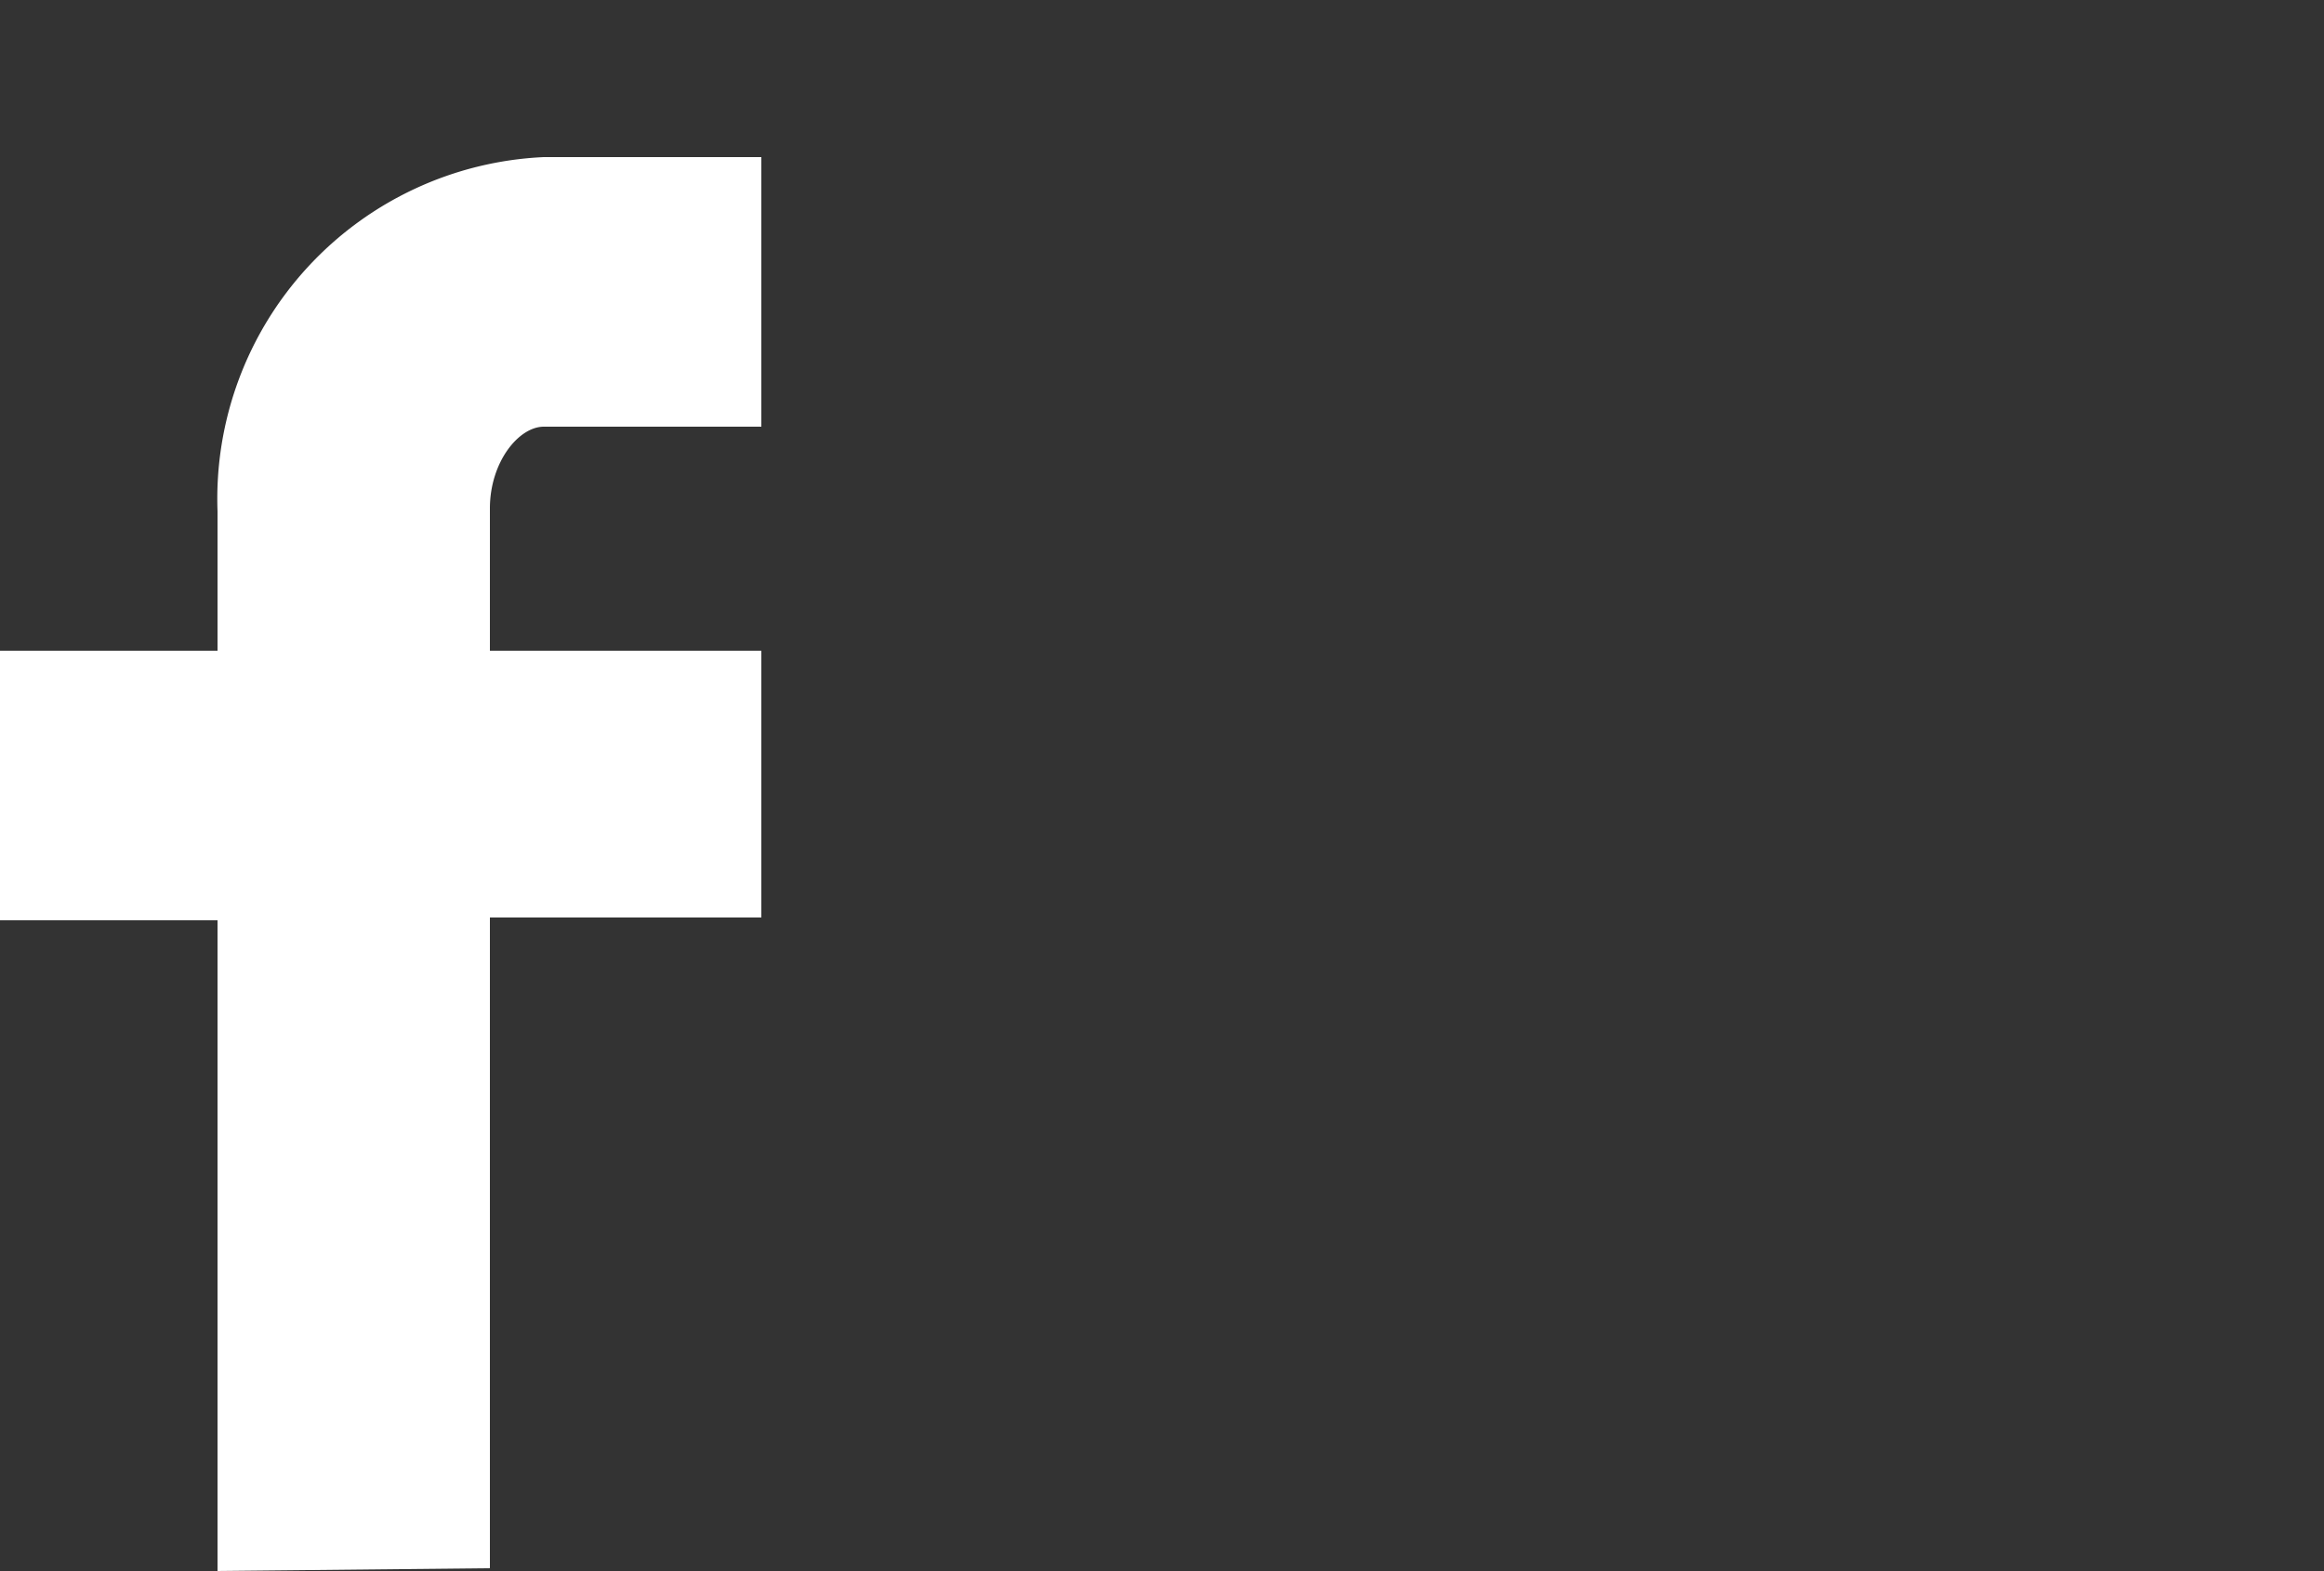 <svg xmlns="http://www.w3.org/2000/svg" viewBox="0 0 25 16.9"><rect x="0" y="0" width="25" height="16.9" fill="#333333" stroke="none"/><defs><style>.a{fill:#FFFFFF;}</style></defs><title>facebook</title><path class="a" d="M2.34,16.9v-7H0V7H2.34V5.5A3.68,3.68,0,0,1,5.85,1.69H8.19v2.9H5.85c-.27,0-.58.38-.58.88V7H8.19V9.87H5.27v7Z"/></svg>